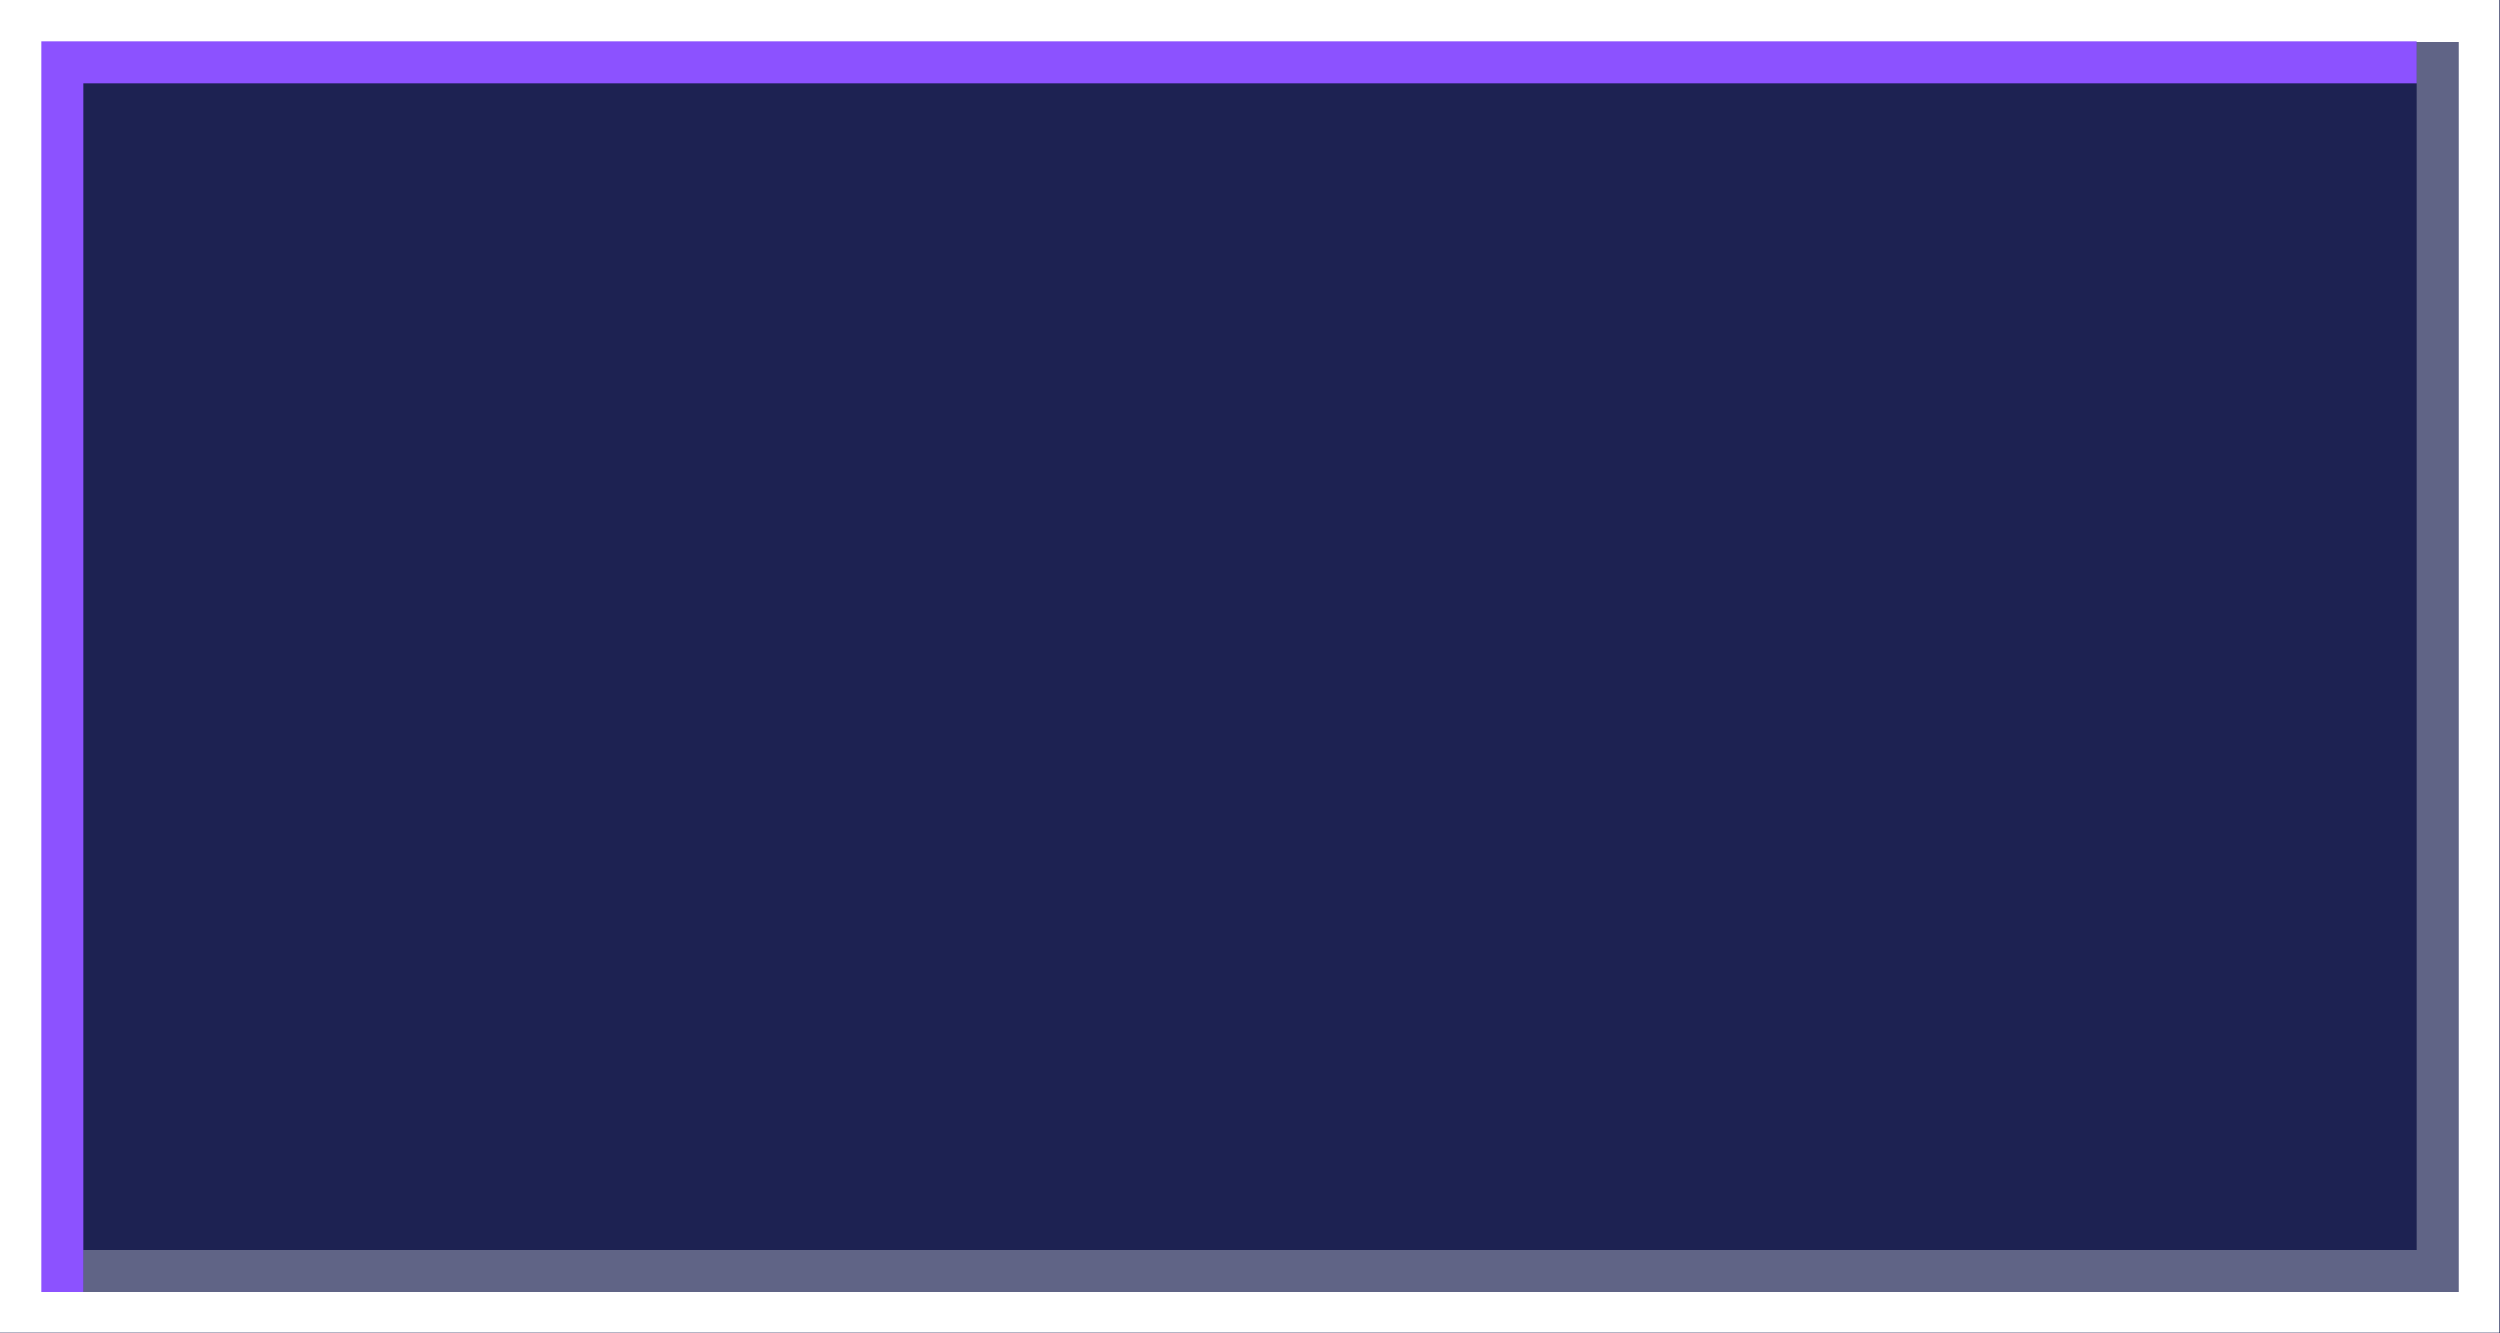 <?xml version="1.0" encoding="UTF-8" standalone="no"?><svg xmlns="http://www.w3.org/2000/svg" xmlns:xlink="http://www.w3.org/1999/xlink" fill="#ffffff" height="200" preserveAspectRatio="xMidYMid meet" version="1" viewBox="0.0 0.0 375.0 200.0" width="375" zoomAndPan="magnify"><g id="change1_1"><path d="M0 0H375V200H0z" fill="#1d2252"/></g><g id="change2_1"><path d="M368.8,0H6.3H0v6.2v187.5v6.2h6.2h362.5h6.2v-6.2V6.3V0H368.8z M368.8,193.8H6.3V6.3h362.5V193.8z"/></g><g id="change3_1"><path d="M362.5 6.2L12.5 6.2 6.2 6.2 6.2 12.5 6.2 193.8 12.5 193.8 12.5 12.5 362.5 12.5z" fill="#8c52ff"/></g><g id="change2_2"><path d="M12.5 193.8L362.5 193.8 368.8 193.8 368.8 187.5 368.8 6.2 362.5 6.2 362.5 187.5 12.5 187.5z" opacity="0.3"/></g></svg>